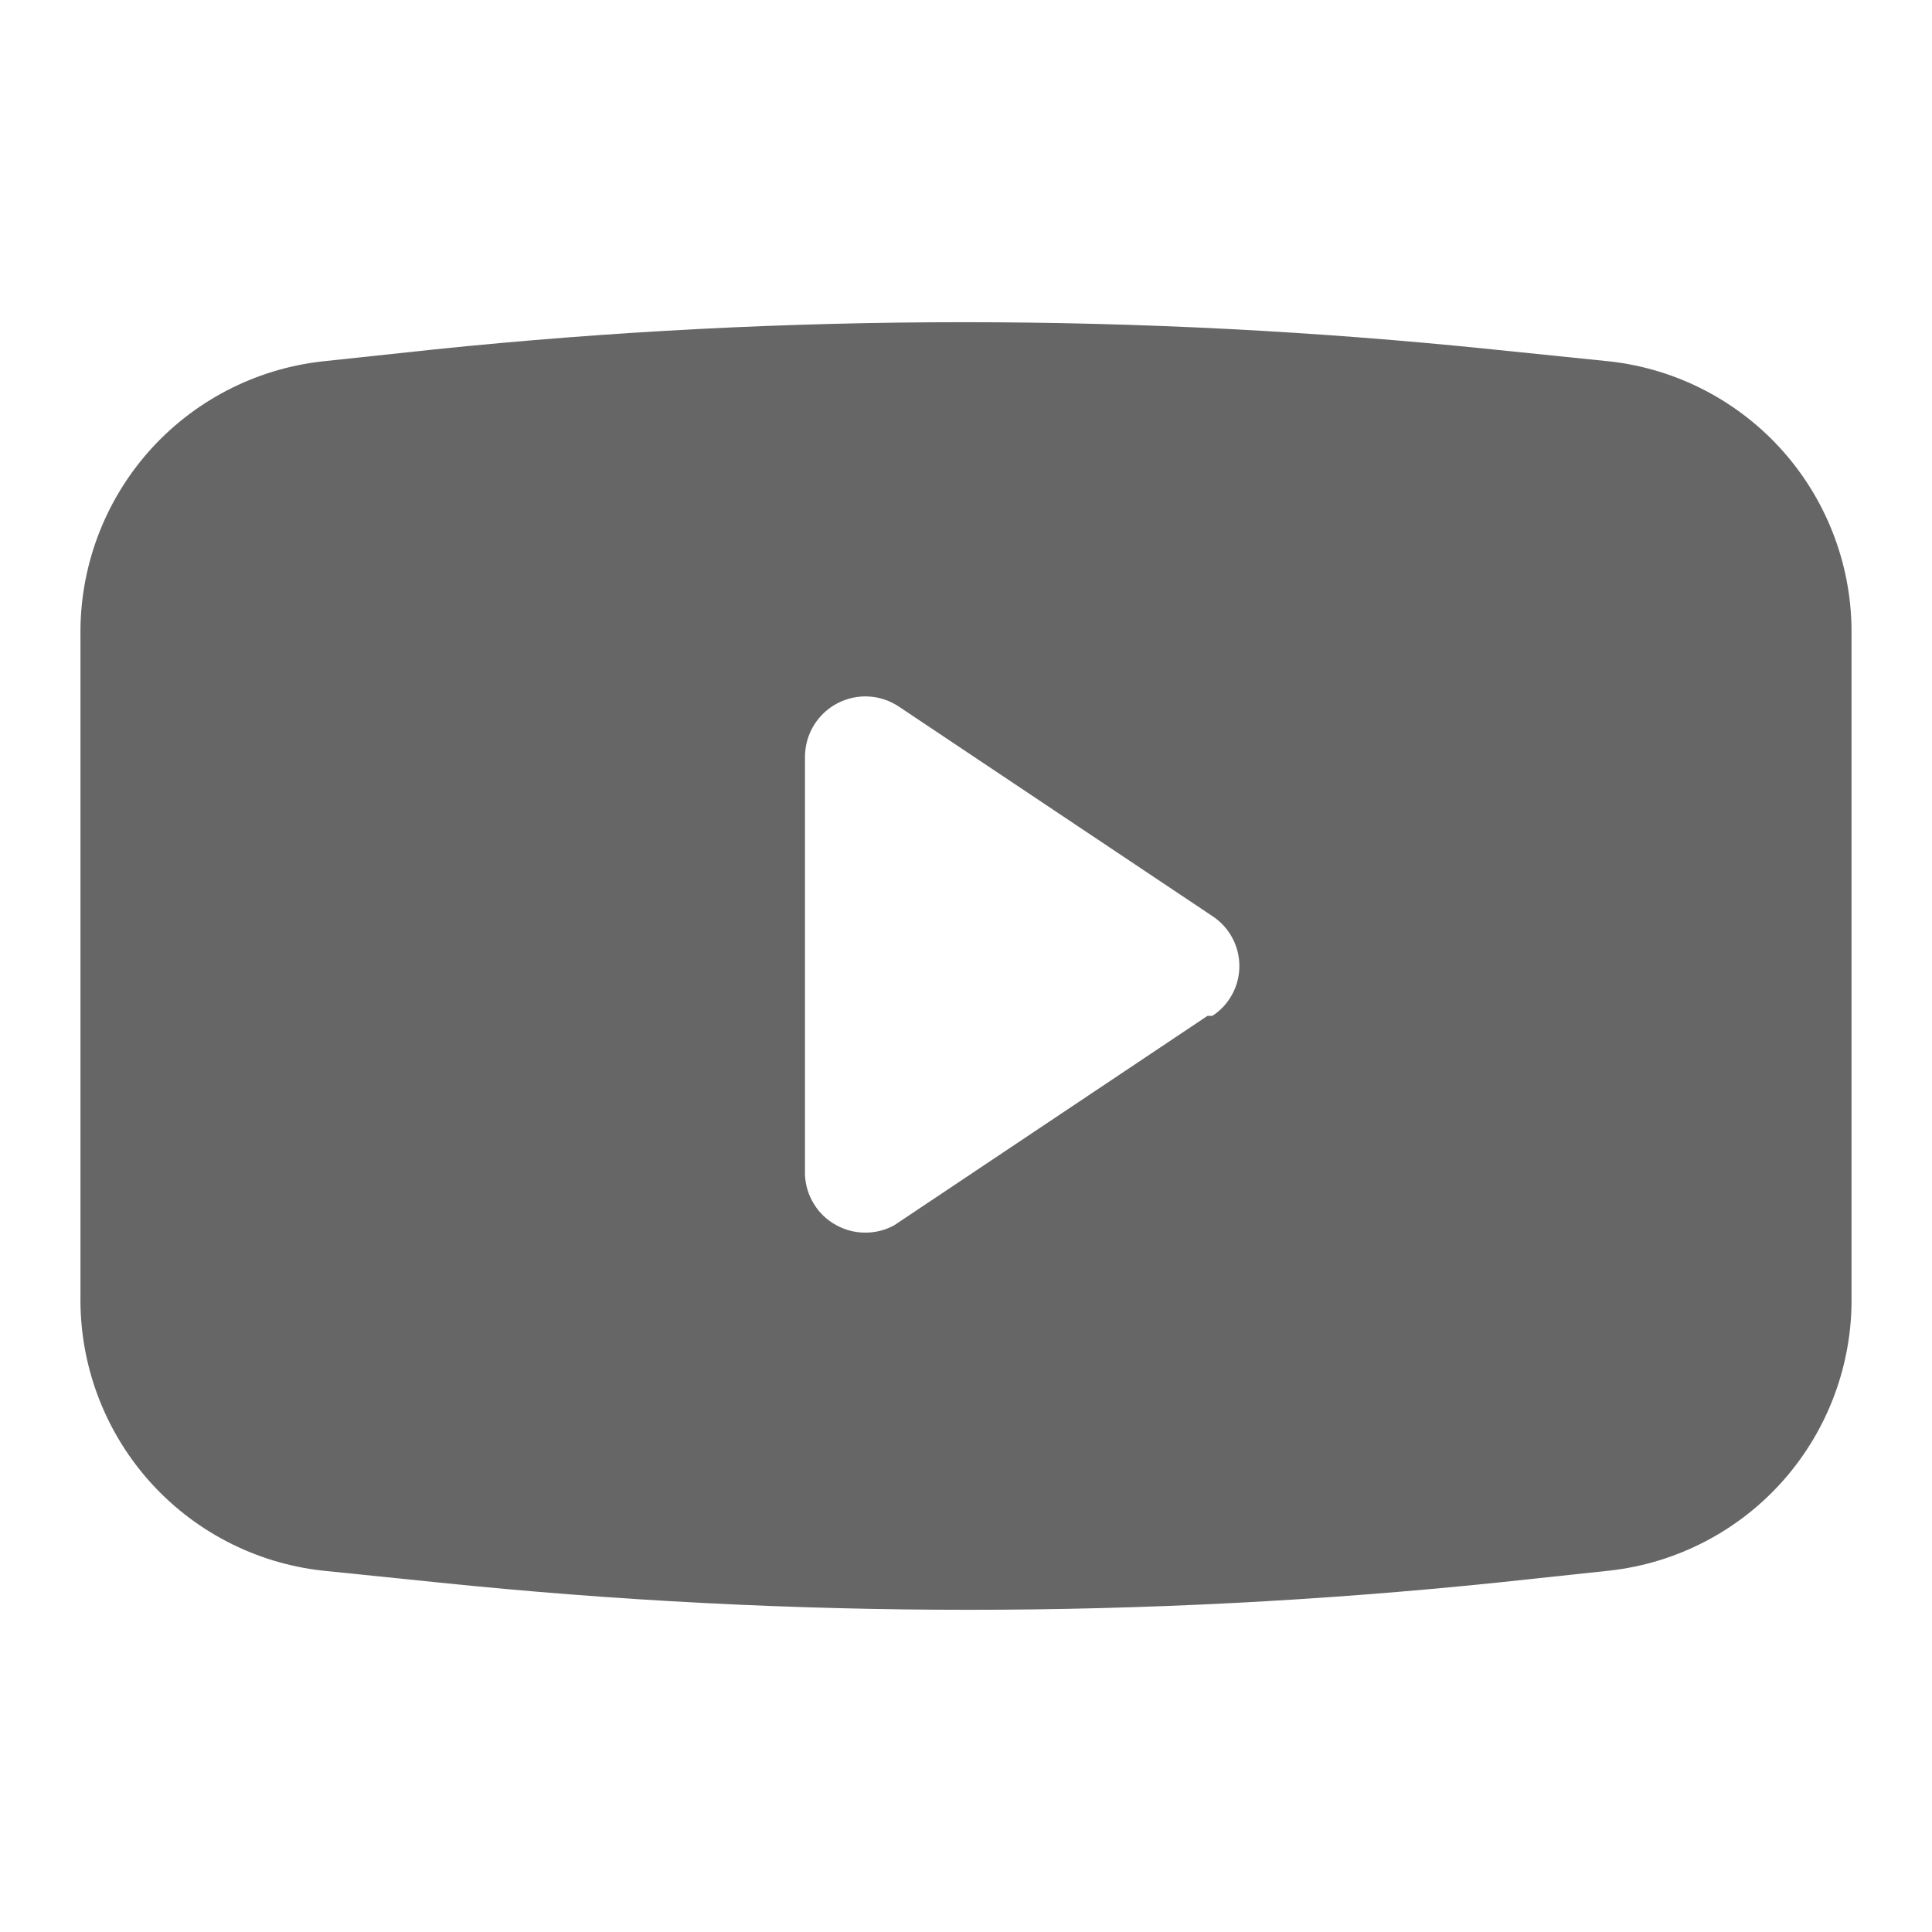 <svg width="26" height="26" viewBox="0 0 26 26" fill="none" xmlns="http://www.w3.org/2000/svg">
<path d="M21.667 4.864L20.085 4.702C15.352 4.214 10.582 4.214 5.85 4.702L4.333 4.864C3.43 4.966 2.596 5.401 1.995 6.084C1.395 6.767 1.07 7.649 1.083 8.558V17.442C1.07 18.351 1.395 19.233 1.995 19.916C2.596 20.599 3.43 21.034 4.333 21.136L5.915 21.298C10.648 21.786 15.418 21.786 20.15 21.298L21.667 21.136C22.57 21.034 23.404 20.599 24.005 19.916C24.605 19.233 24.93 18.351 24.917 17.442V8.558C24.93 7.649 24.605 6.767 24.005 6.084C23.404 5.401 22.57 4.966 21.667 4.864ZM16.25 13.671L12.036 16.488C11.915 16.555 11.78 16.589 11.642 16.588C11.504 16.588 11.369 16.552 11.249 16.485C11.128 16.418 11.027 16.322 10.955 16.205C10.882 16.088 10.84 15.954 10.833 15.816V10.183C10.834 10.036 10.874 9.891 10.95 9.765C11.026 9.639 11.135 9.536 11.265 9.467C11.396 9.398 11.542 9.365 11.689 9.373C11.836 9.381 11.979 9.429 12.101 9.512L16.315 12.328C16.427 12.401 16.519 12.501 16.582 12.618C16.646 12.735 16.679 12.867 16.679 13C16.679 13.133 16.646 13.265 16.582 13.382C16.519 13.499 16.427 13.599 16.315 13.671H16.25Z" fill="#666666"/>
</svg>
